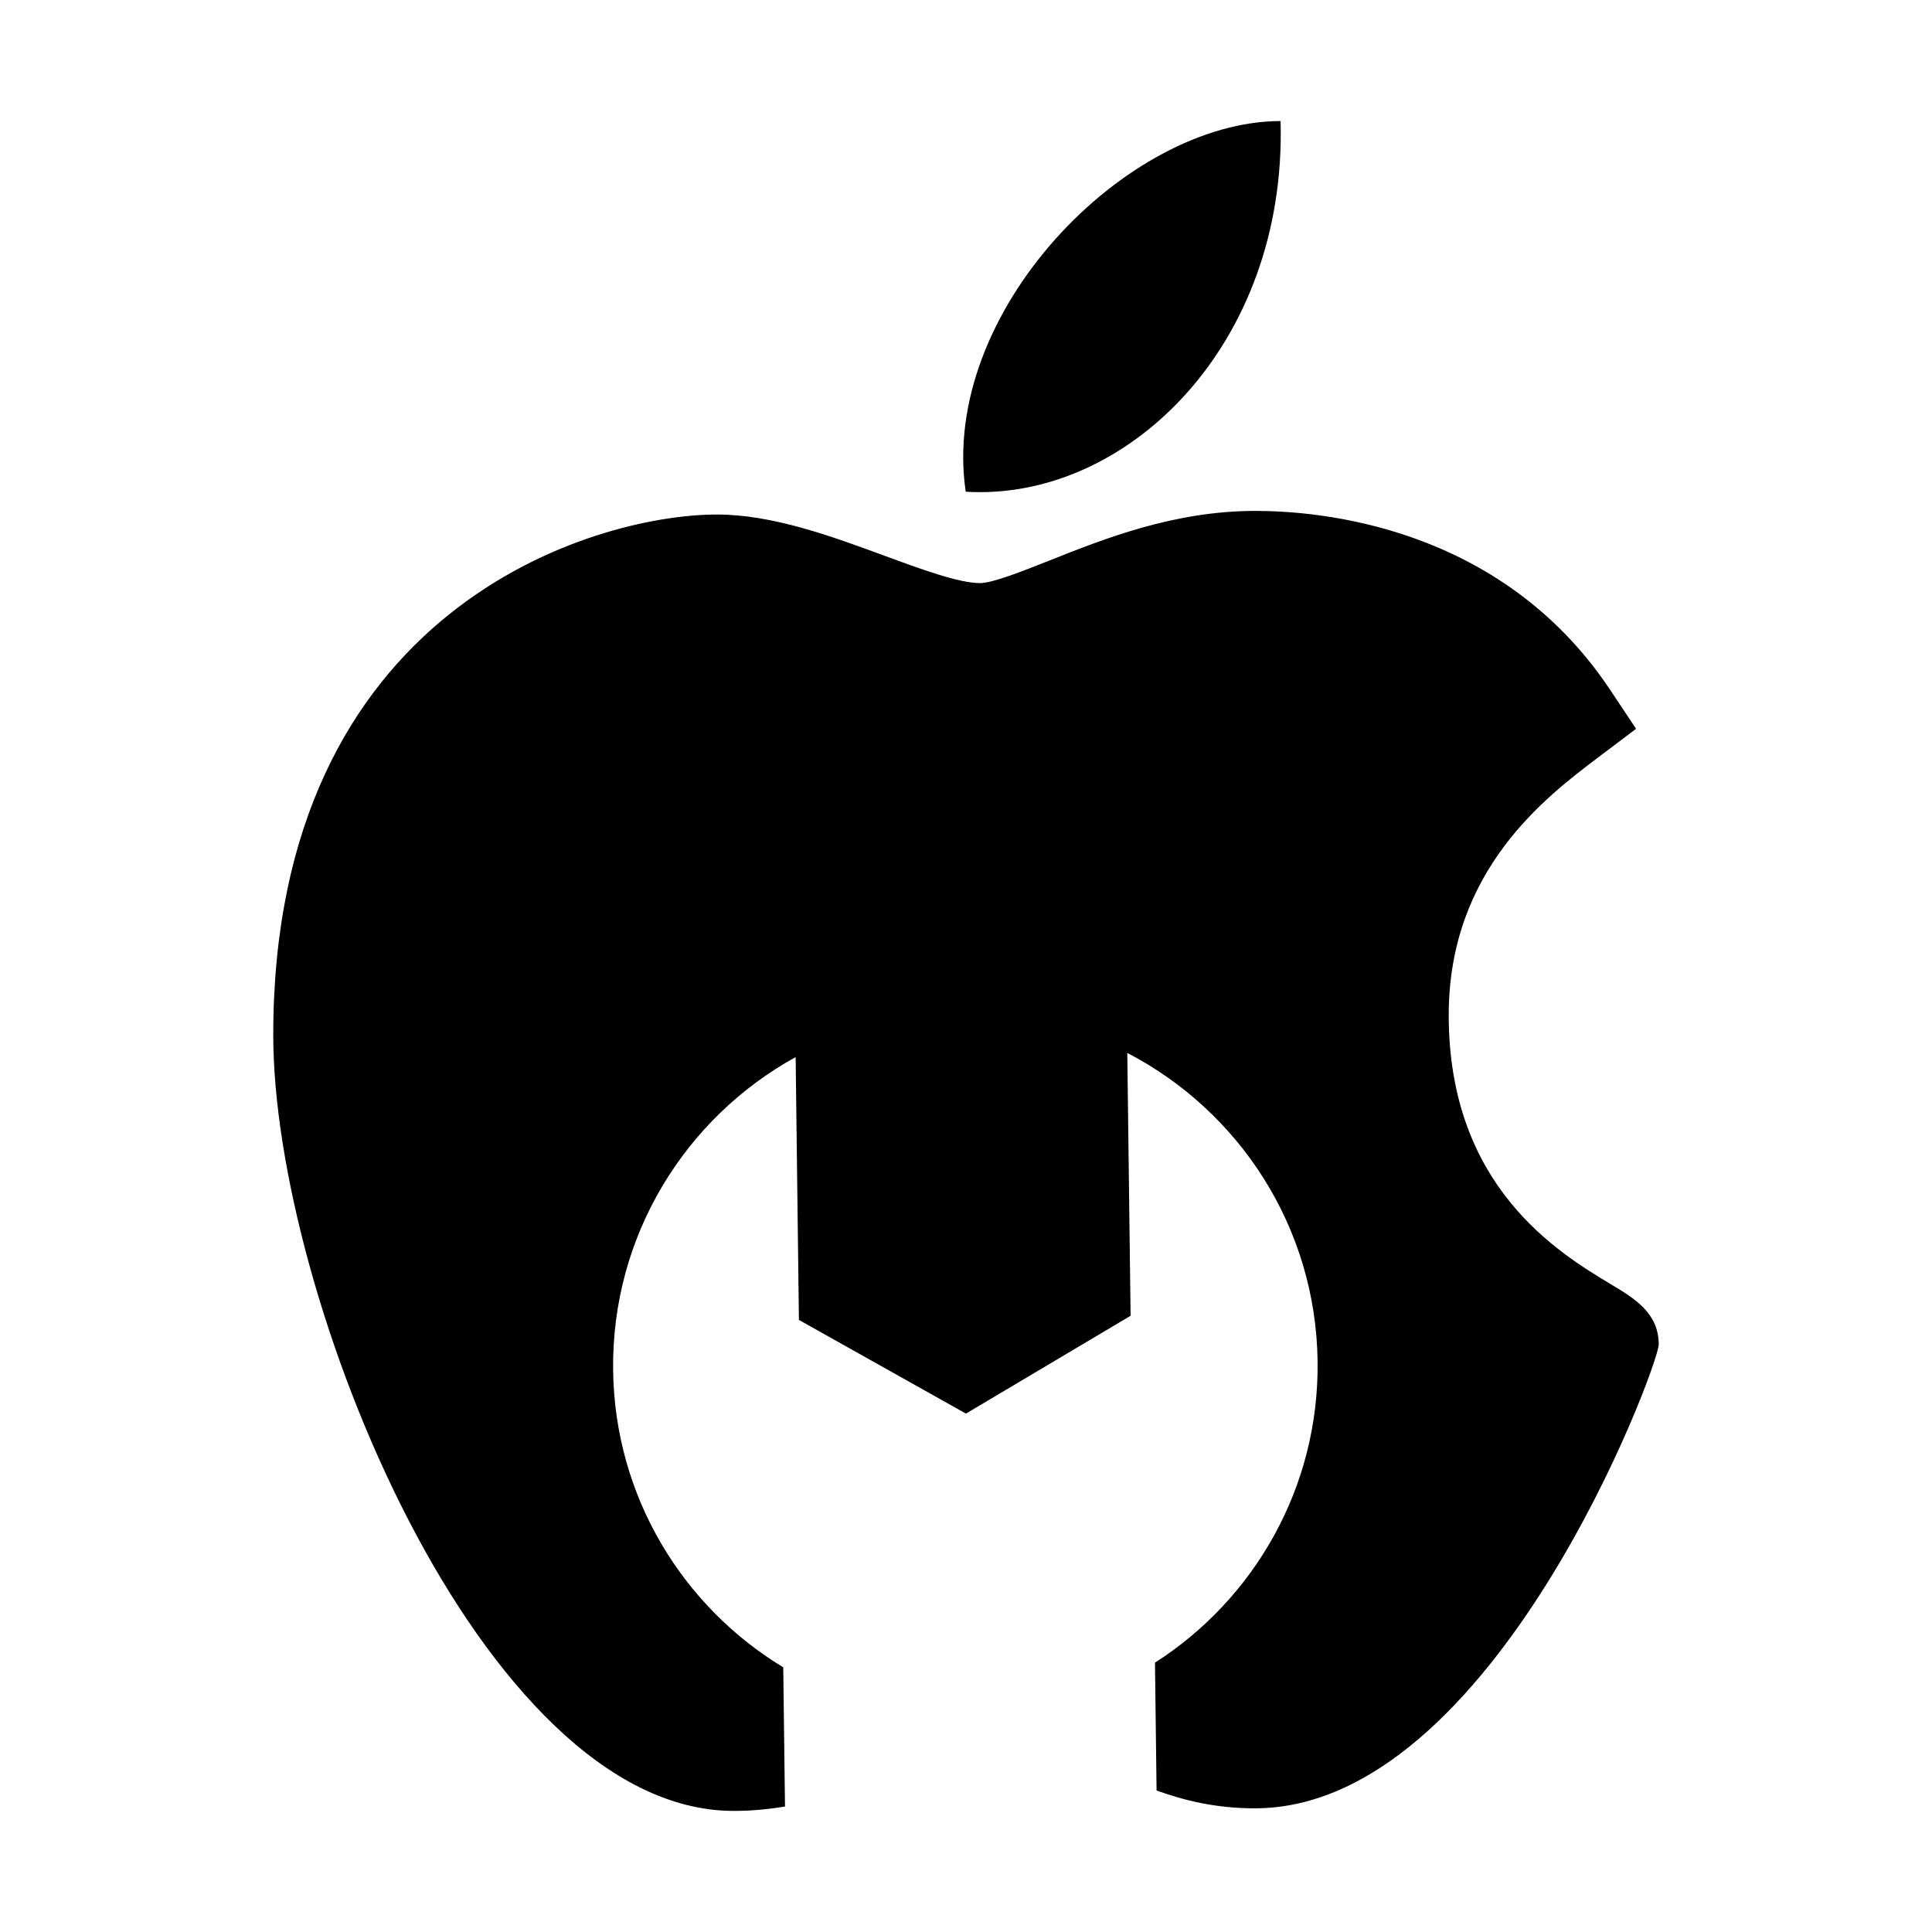 <?xml version="1.0" encoding="UTF-8"?>
<svg id="uuid-69499723-e31b-4a59-b0f3-55ac93d38c93" data-name="Capa_1" xmlns="http://www.w3.org/2000/svg" viewBox="0 0 906 906">
  <path d="M600.52,56.77c-72.42,0-160.05,89.77-147.65,173.82,75.24,4.58,150.57-68.49,147.65-173.82Z"/>
  <path d="M755.63,602.38c-24.75-14.89-76.26-45.85-76.26-126.35,0-67.97,45.49-102.28,70.41-121.09l17.45-13.17-12.12-18.22c-51.76-77.73-137.86-83.96-166.25-83.96h-.23c-38.03,0-70.68,12.98-96.93,23.43-12.31,4.87-26.24,10.42-32.16,10.42-9.88,0-27.65-6.53-44.83-12.85-24.57-9.06-52.42-19.31-78.5-19.31-57.88,0-208.07,43.83-208.07,244.03,0,122.56,97.52,363.22,215.41,363.9h.77c8.2,0,16.13-.78,23.8-2.05l-.82-65.28c-47.19-28.57-79.03-80.09-79.78-139.32-.79-63.11,33.92-118.37,85.59-146.84l1.54,123.25,78.33,43.93,77.21-45.88-1.55-123.25c52.36,27.16,88.45,81.54,89.24,144.65.74,59.22-29.8,111.53-76.26,141.27l.75,59.96c12.9,4.64,27.68,8.35,46.09,8.35,112.16,0,189.39-207.79,189.39-217.47,0-14.82-11.31-21.6-22.23-28.17Z"/>
</svg>